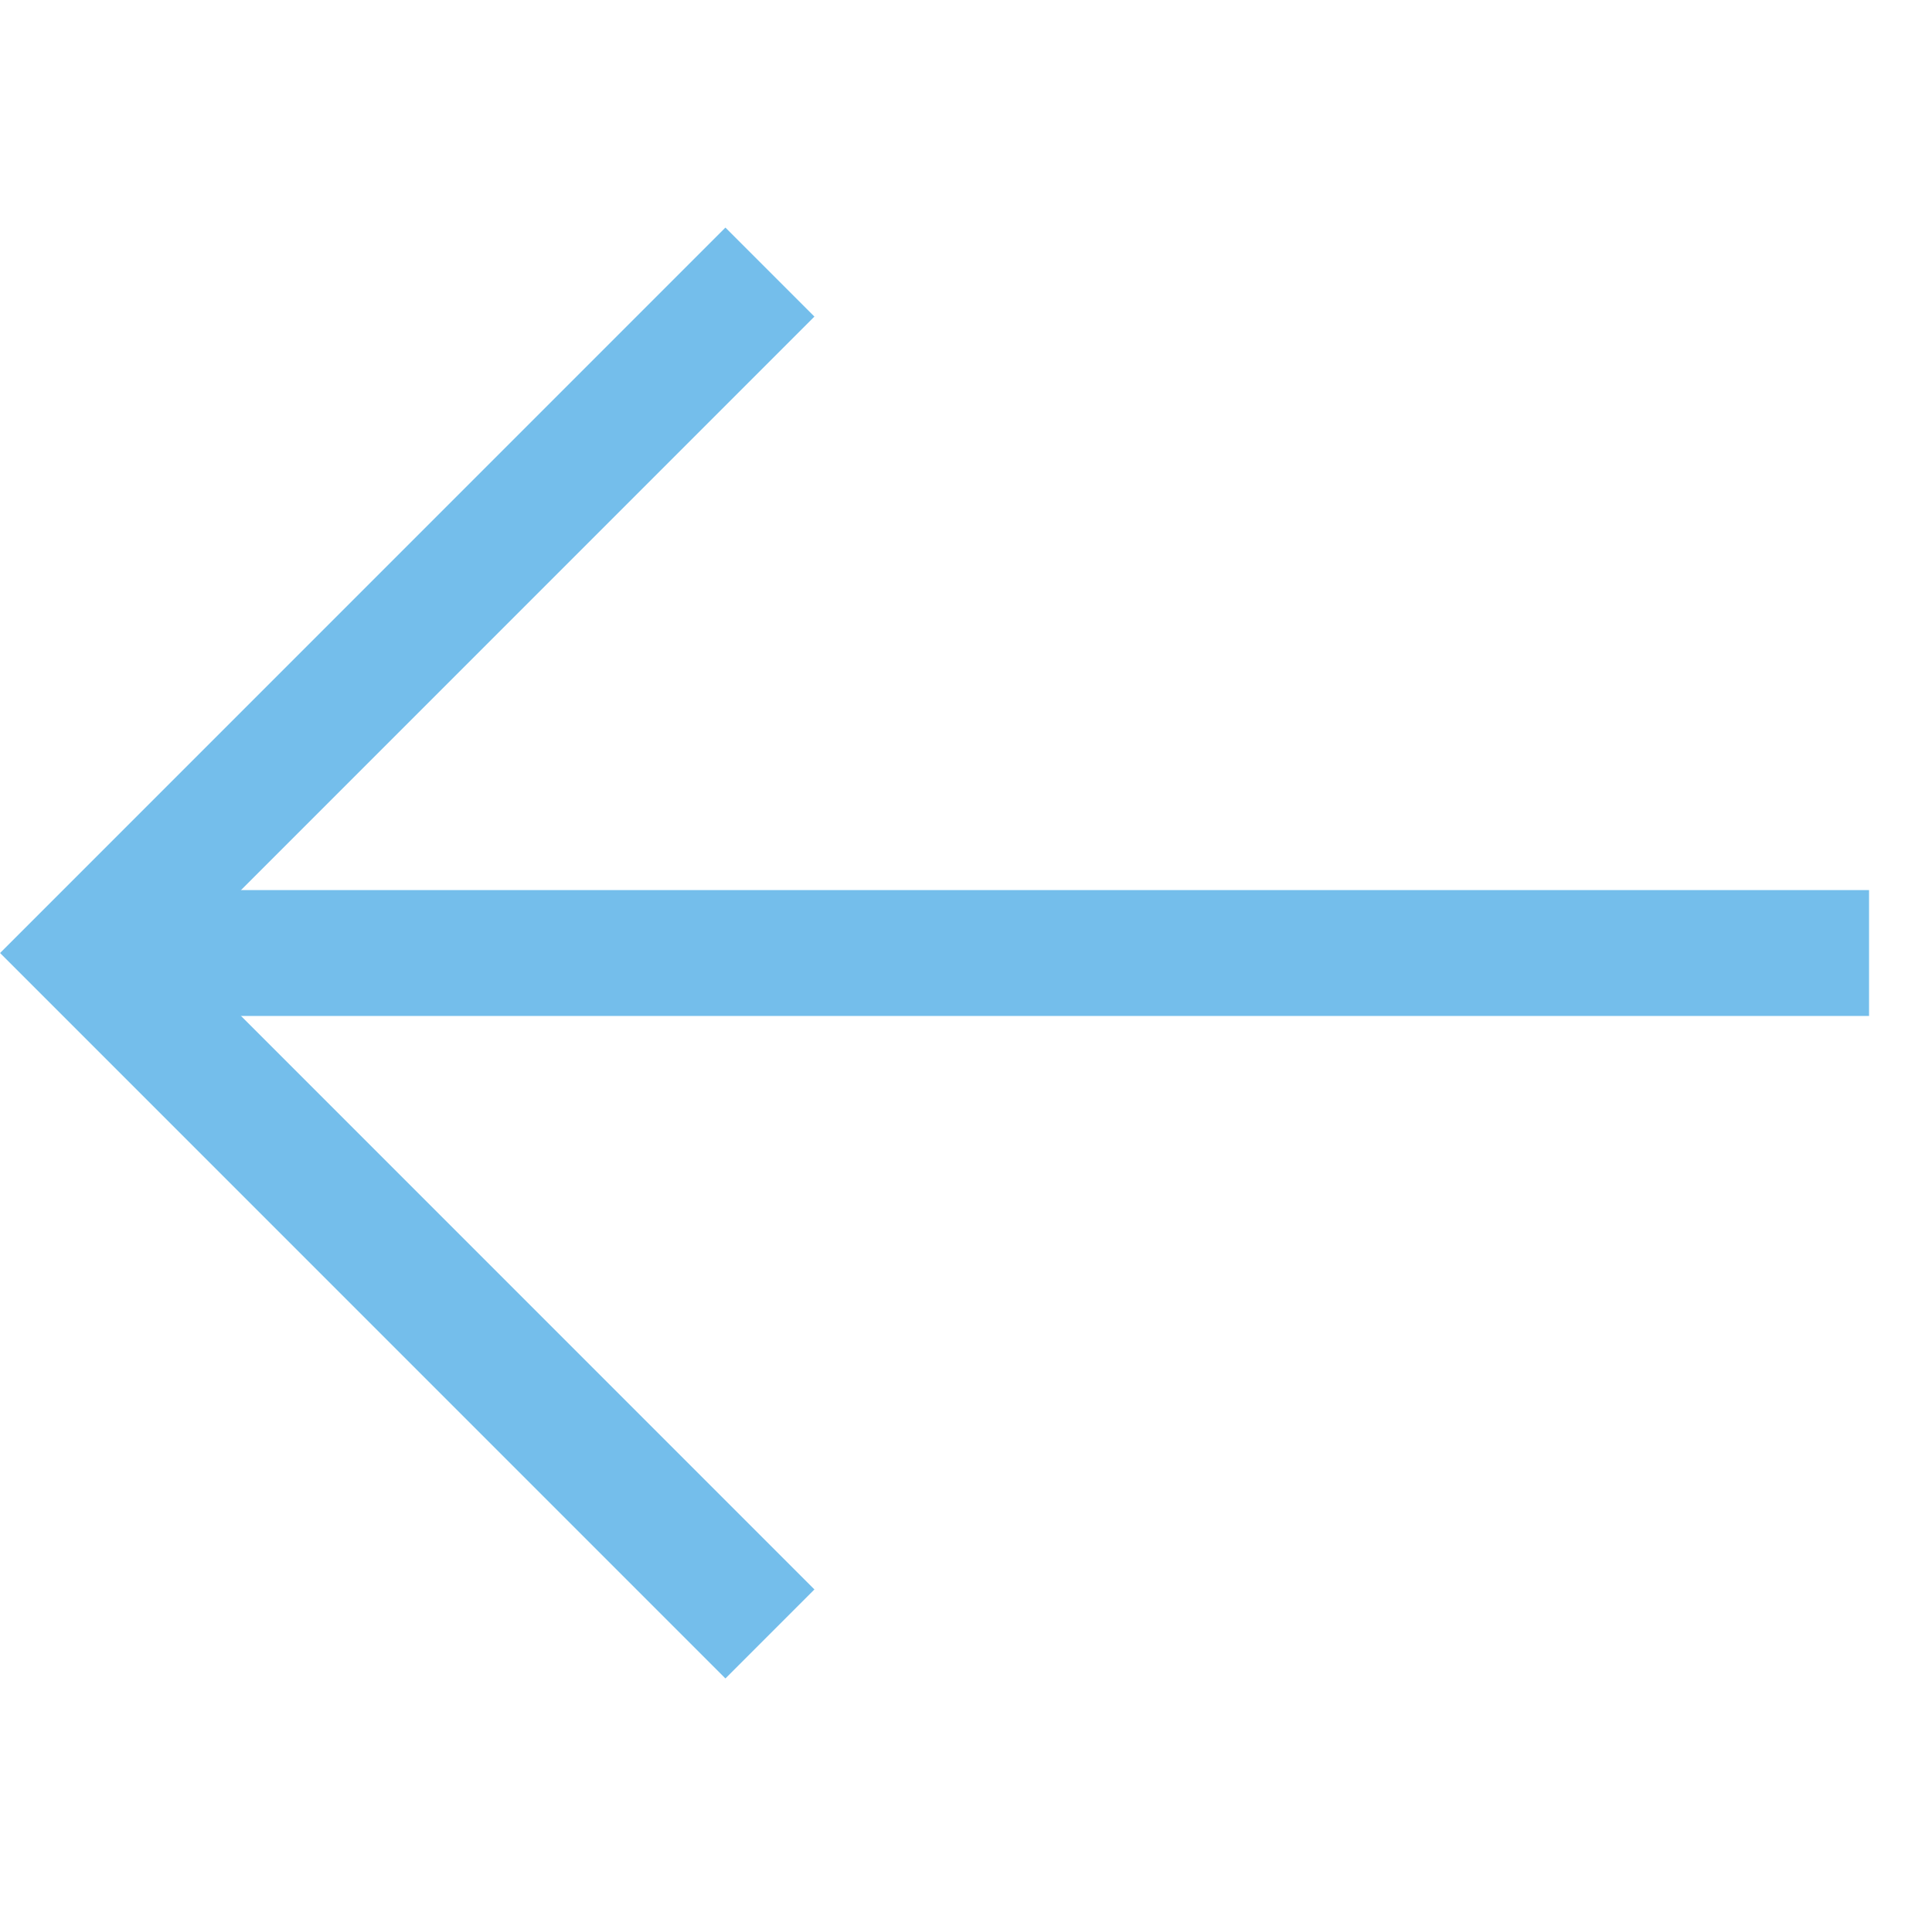 <svg xmlns="http://www.w3.org/2000/svg" width="15.35" height="15.142" viewBox="0 0 15.35 15.142">
  <g id="グループ_6886" data-name="グループ 6886" transform="translate(1498.35 -1918.598) rotate(45)">
    <path id="パス_9" data-name="パス 9" d="M303.014,2411v7.65h7.65" transform="translate(0 2.35)" fill="none" stroke="#74beeb" stroke-width="1"/>
    <line id="線_1" data-name="線 1" y1="10" x2="10" transform="translate(303.014 2411)" fill="none" stroke="#74beeb" stroke-width="1"/>
  </g>
</svg>
